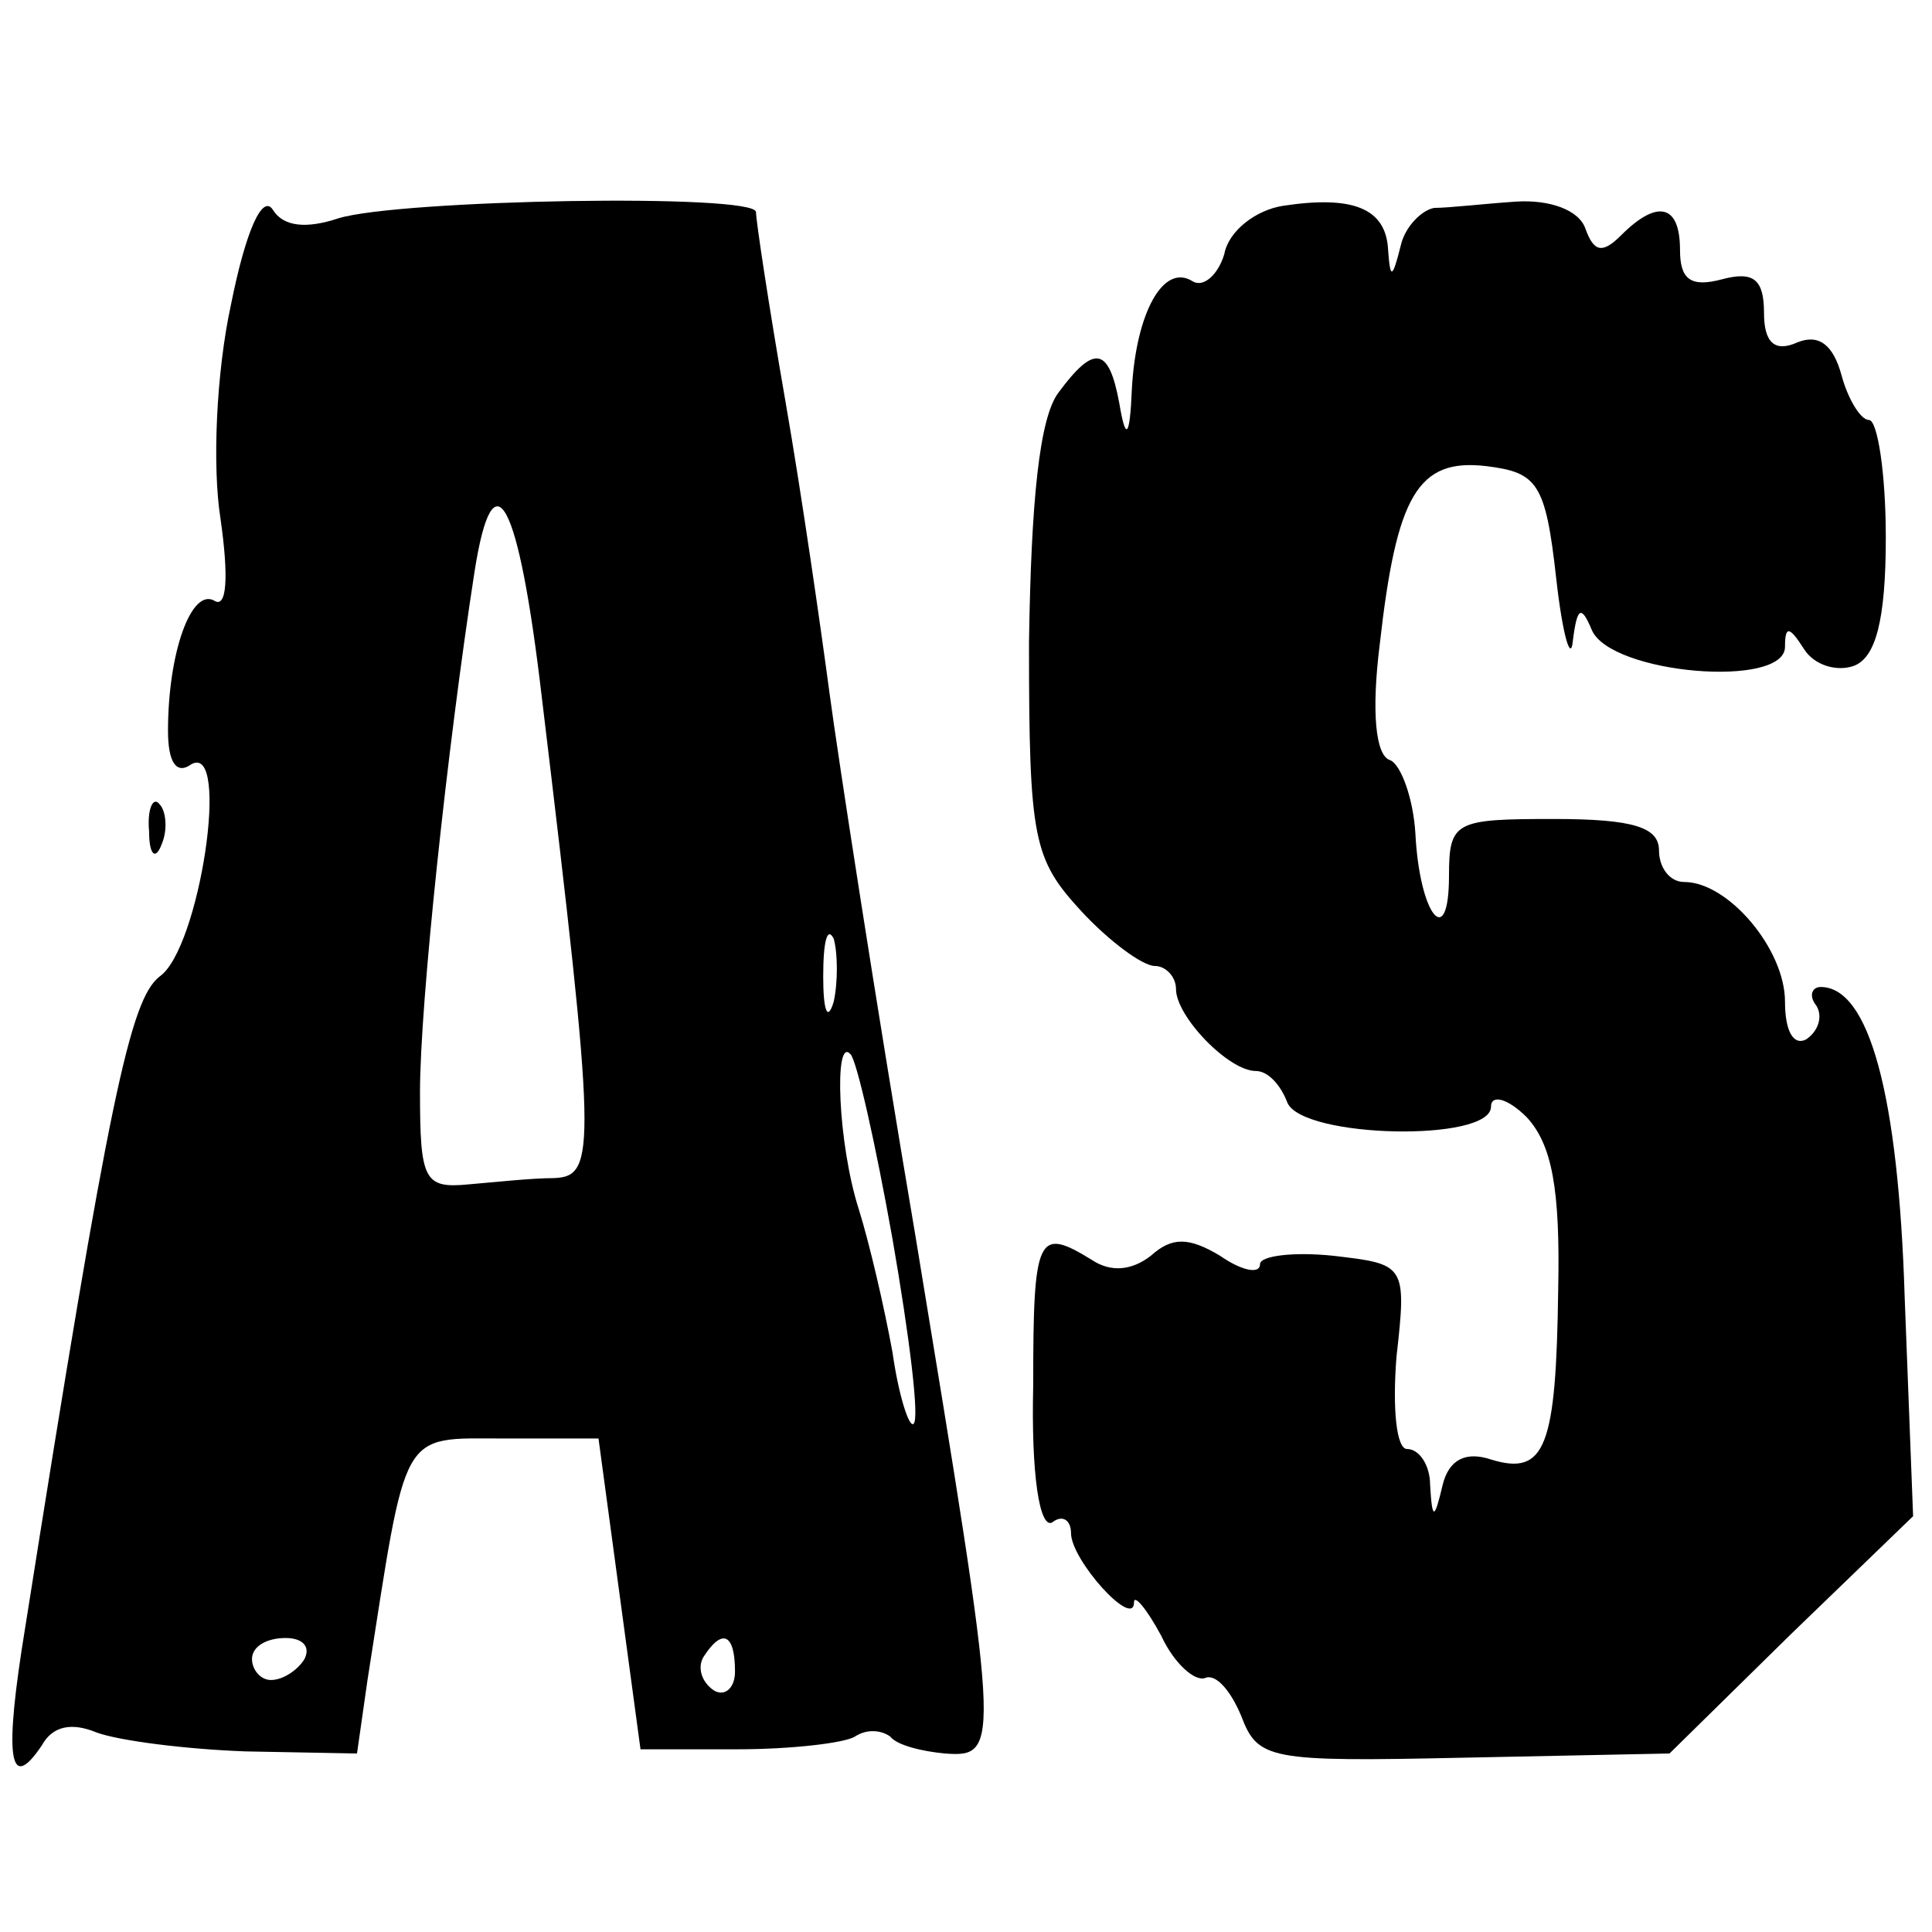 <?xml version="1.0" standalone="no"?>
<!DOCTYPE svg PUBLIC "-//W3C//DTD SVG 20010904//EN"
 "http://www.w3.org/TR/2001/REC-SVG-20010904/DTD/svg10.dtd">
<svg version="1.0" xmlns="http://www.w3.org/2000/svg"
 width="92pt" height="92pt" viewBox="0 0 92 92"
 preserveAspectRatio="xMidYMid meet">
<g transform="translate(0,92) scale(0.1,-0.1)"
fill="#000000" stroke="none">
<path d="M110 775 c-7 -32 -9 -77 -5 -102 4 -28 3 -43 -3 -39 -11 6 -22 -25
-22 -62 0 -15 4 -21 11 -16 19 11 4 -88 -15 -101 -14 -11 -24 -57 -64 -310
-10 -61 -8 -80 8 -56 5 9 14 11 26 6 11 -4 43 -8 71 -9 l53 -1 5 35 c19 121
15 115 65 115 l45 0 10 -74 10 -74 46 0 c26 0 51 3 56 6 6 4 13 3 17 0 3 -4
15 -7 26 -8 27 -2 26 3 -14 246 -19 112 -37 229 -41 259 -4 30 -13 93 -21 139
-8 46 -14 86 -14 90 0 9 -170 6 -199 -3 -15 -5 -26 -4 -31 4 -5 8 -13 -10 -20
-45z m148 -187 c26 -216 26 -228 6 -229 -11 0 -29 -2 -41 -3 -21 -2 -23 2 -23
44 0 42 13 164 26 248 9 57 21 34 32 -60z m139 -145 c-3 -10 -5 -4 -5 12 0 17
2 24 5 18 2 -7 2 -21 0 -30z m28 -113 c8 -46 13 -86 10 -88 -2 -2 -7 13 -10
34 -4 22 -11 52 -16 68 -10 31 -12 83 -4 74 3 -3 12 -43 20 -88z m-280 -200
c-3 -5 -10 -10 -16 -10 -5 0 -9 5 -9 10 0 6 7 10 16 10 8 0 12 -4 9 -10z m205
-6 c0 -8 -5 -12 -10 -9 -6 4 -8 11 -5 16 9 14 15 11 15 -7z"/>
<path d="M611 822 c-13 -2 -26 -12 -28 -23 -3 -10 -10 -16 -15 -13 -14 9 -27
-15 -29 -51 -1 -24 -3 -25 -6 -7 -5 27 -12 28 -29 5 -9 -12 -13 -51 -14 -119
0 -94 2 -103 25 -128 13 -14 29 -26 35 -26 5 0 10 -5 10 -11 0 -13 25 -39 38
-39 6 0 12 -7 15 -15 7 -17 97 -19 97 -2 0 6 8 4 17 -5 12 -13 16 -34 15 -82
-1 -75 -6 -89 -32 -81 -12 4 -20 0 -23 -12 -4 -17 -5 -17 -6 0 0 9 -5 17 -11
17 -5 0 -7 19 -5 44 5 44 4 44 -30 48 -19 2 -35 0 -35 -4 0 -5 -9 -3 -19 4
-15 9 -23 9 -33 0 -9 -7 -19 -8 -28 -2 -26 16 -28 12 -28 -60 -1 -42 3 -68 9
-65 5 4 9 1 9 -5 0 -13 30 -46 30 -33 0 4 6 -3 13 -16 6 -13 16 -22 21 -20 5
2 12 -6 17 -18 8 -21 13 -22 106 -20 l98 2 58 57 58 56 -4 104 c-3 97 -17 148
-40 148 -4 0 -6 -4 -2 -9 3 -5 1 -12 -5 -16 -6 -3 -10 4 -10 18 0 25 -27 57
-48 57 -7 0 -12 7 -12 15 0 11 -12 15 -50 15 -47 0 -50 -1 -50 -27 0 -36 -14
-19 -16 20 -1 17 -7 33 -12 35 -7 2 -9 23 -5 55 8 71 18 89 51 85 24 -3 28 -8
33 -53 3 -27 7 -41 8 -30 2 16 4 17 9 5 9 -21 92 -28 92 -8 0 10 2 10 9 -1 5
-8 16 -11 24 -8 10 4 15 21 15 61 0 31 -4 56 -8 56 -4 0 -10 10 -13 21 -4 15
-11 20 -21 16 -11 -5 -16 0 -16 14 0 16 -5 20 -20 16 -15 -4 -20 0 -20 14 0
22 -11 24 -28 7 -9 -9 -13 -8 -17 3 -3 9 -17 14 -33 13 -15 -1 -32 -3 -39 -3
-6 -1 -14 -9 -16 -18 -4 -16 -5 -16 -6 -2 -1 20 -17 26 -50 21z"/>
<path d="M71 524 c0 -11 3 -14 6 -6 3 7 2 16 -1 19 -3 4 -6 -2 -5 -13z"/>
</g>
</svg>

